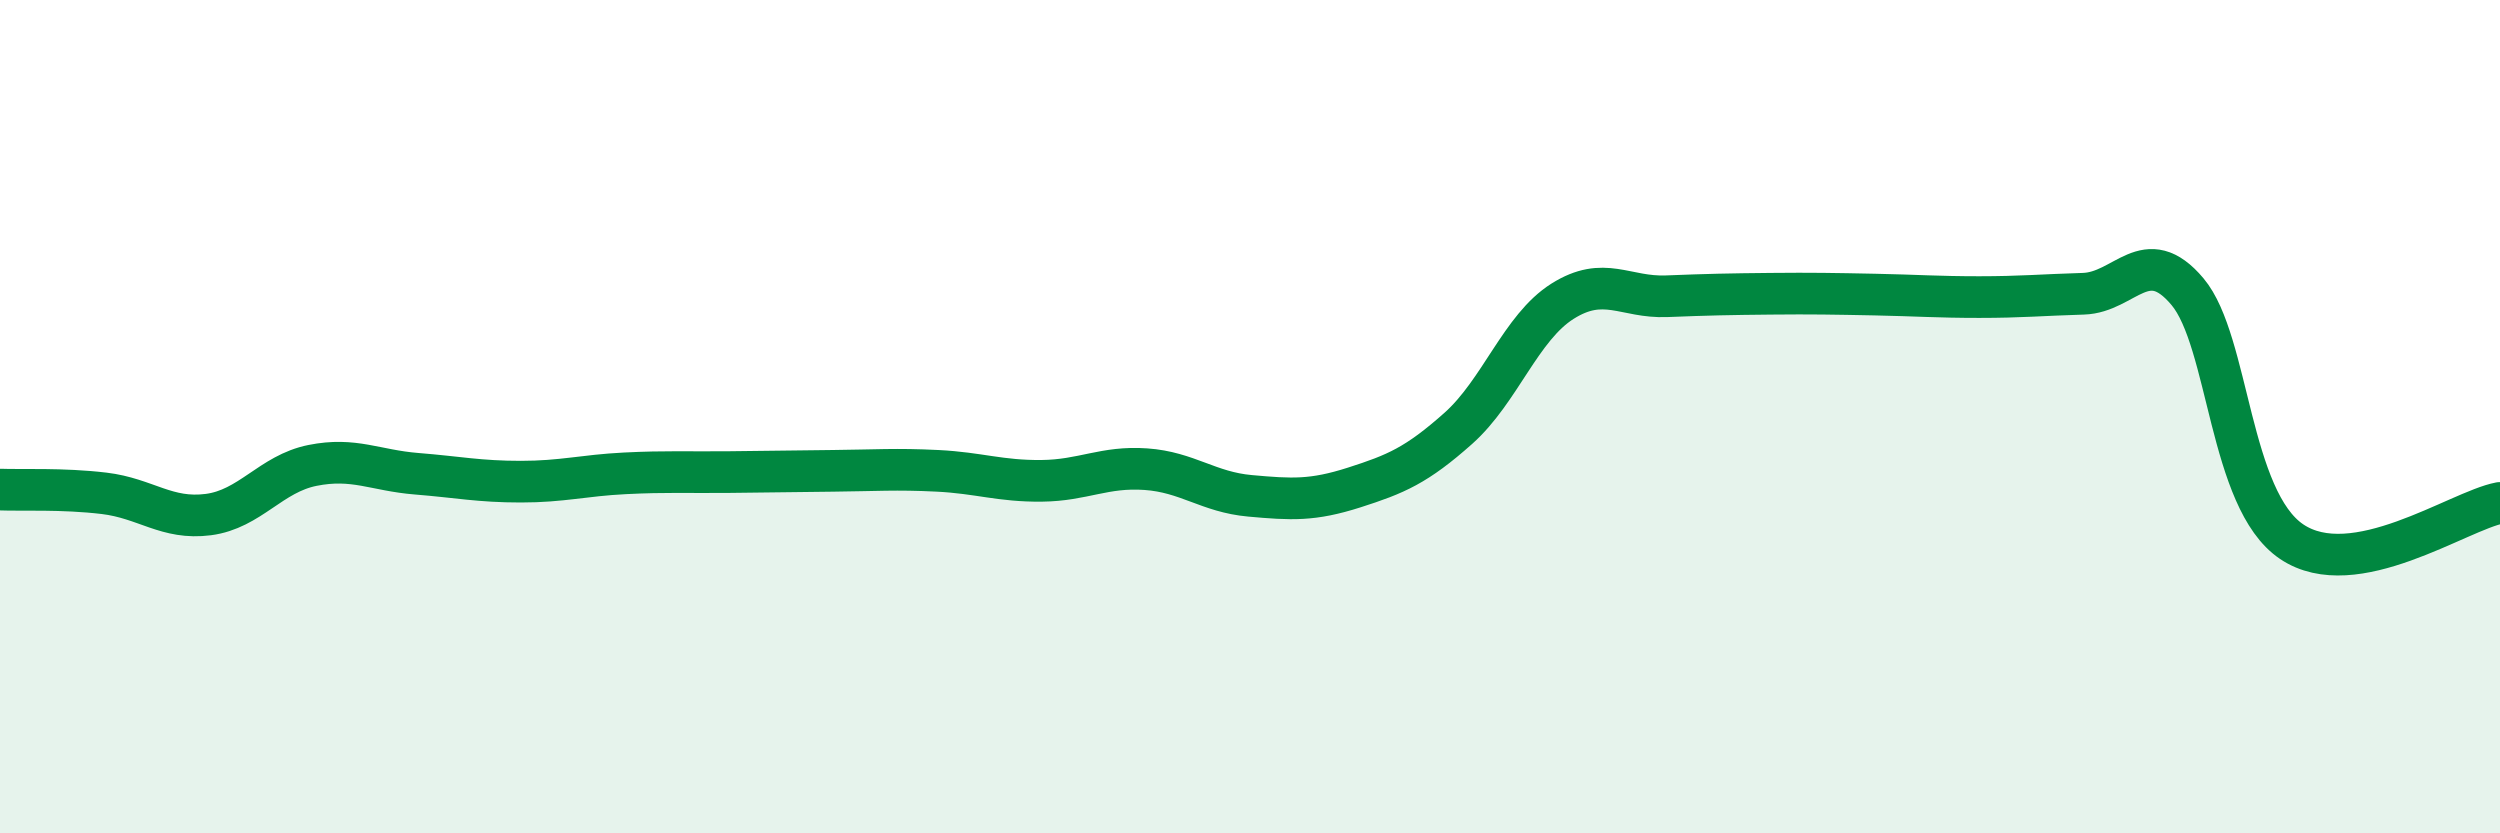 
    <svg width="60" height="20" viewBox="0 0 60 20" xmlns="http://www.w3.org/2000/svg">
      <path
        d="M 0,11.75 C 0.5,11.77 1.5,11.72 2.5,11.84 C 3.5,11.96 4,12.48 5,12.35 C 6,12.22 6.5,11.37 7.5,11.17 C 8.5,10.97 9,11.29 10,11.37 C 11,11.45 11.5,11.56 12.5,11.56 C 13.5,11.56 14,11.41 15,11.36 C 16,11.31 16.5,11.34 17.5,11.33 C 18.5,11.32 19,11.31 20,11.3 C 21,11.29 21.5,11.25 22.5,11.3 C 23.5,11.35 24,11.55 25,11.54 C 26,11.53 26.5,11.19 27.5,11.26 C 28.5,11.33 29,11.81 30,11.9 C 31,11.99 31.5,12.02 32.5,11.7 C 33.5,11.38 34,11.17 35,10.28 C 36,9.39 36.5,7.86 37.5,7.23 C 38.5,6.6 39,7.15 40,7.11 C 41,7.07 41.5,7.06 42.5,7.05 C 43.5,7.04 44,7.05 45,7.07 C 46,7.09 46.5,7.13 47.5,7.13 C 48.5,7.13 49,7.08 50,7.05 C 51,7.02 51.5,5.81 52.5,7 C 53.5,8.19 53.5,11.99 55,13 C 56.5,14.01 59,12.26 60,12.07L60 20L0 20Z"
        fill="#008740"
        opacity="0.1"
        stroke-linecap="round"
        stroke-linejoin="round"
      />
      <path
        d="M 0,11.75 C 0.5,11.77 1.5,11.72 2.5,11.84 C 3.5,11.96 4,12.48 5,12.35 C 6,12.22 6.5,11.37 7.5,11.17 C 8.5,10.97 9,11.29 10,11.37 C 11,11.45 11.5,11.56 12.5,11.56 C 13.5,11.56 14,11.41 15,11.36 C 16,11.31 16.5,11.34 17.5,11.33 C 18.5,11.32 19,11.31 20,11.3 C 21,11.29 21.5,11.25 22.5,11.3 C 23.5,11.35 24,11.55 25,11.54 C 26,11.53 26.5,11.19 27.5,11.26 C 28.5,11.33 29,11.81 30,11.9 C 31,11.99 31.5,12.02 32.5,11.7 C 33.5,11.38 34,11.17 35,10.28 C 36,9.39 36.5,7.86 37.5,7.23 C 38.5,6.6 39,7.15 40,7.11 C 41,7.07 41.5,7.06 42.5,7.05 C 43.5,7.04 44,7.05 45,7.07 C 46,7.09 46.5,7.13 47.5,7.13 C 48.5,7.13 49,7.08 50,7.05 C 51,7.02 51.5,5.81 52.5,7 C 53.5,8.19 53.5,11.99 55,13 C 56.5,14.01 59,12.26 60,12.07"
        stroke="#008740"
        stroke-width="1"
        fill="none"
        stroke-linecap="round"
        stroke-linejoin="round"
      />
    </svg>
  